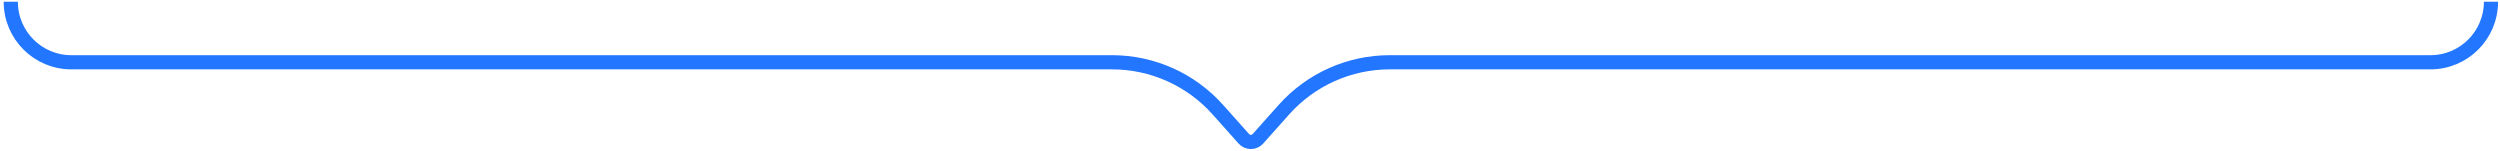 <svg width="529" height="32" viewBox="0 0 529 32" fill="none" xmlns="http://www.w3.org/2000/svg">
<path d="M2.28 0.374V0.374C2.28 7.445 8.013 13.177 15.084 13.177H235.309C243.859 13.177 252.003 16.825 257.695 23.205L263.193 29.367C263.988 30.259 265.382 30.259 266.178 29.367L271.675 23.205C277.367 16.825 285.511 13.177 294.061 13.177H514.287C521.358 13.177 527.09 7.445 527.09 0.374V0.374" stroke="#2276FF" stroke-width="3"/>
</svg>
